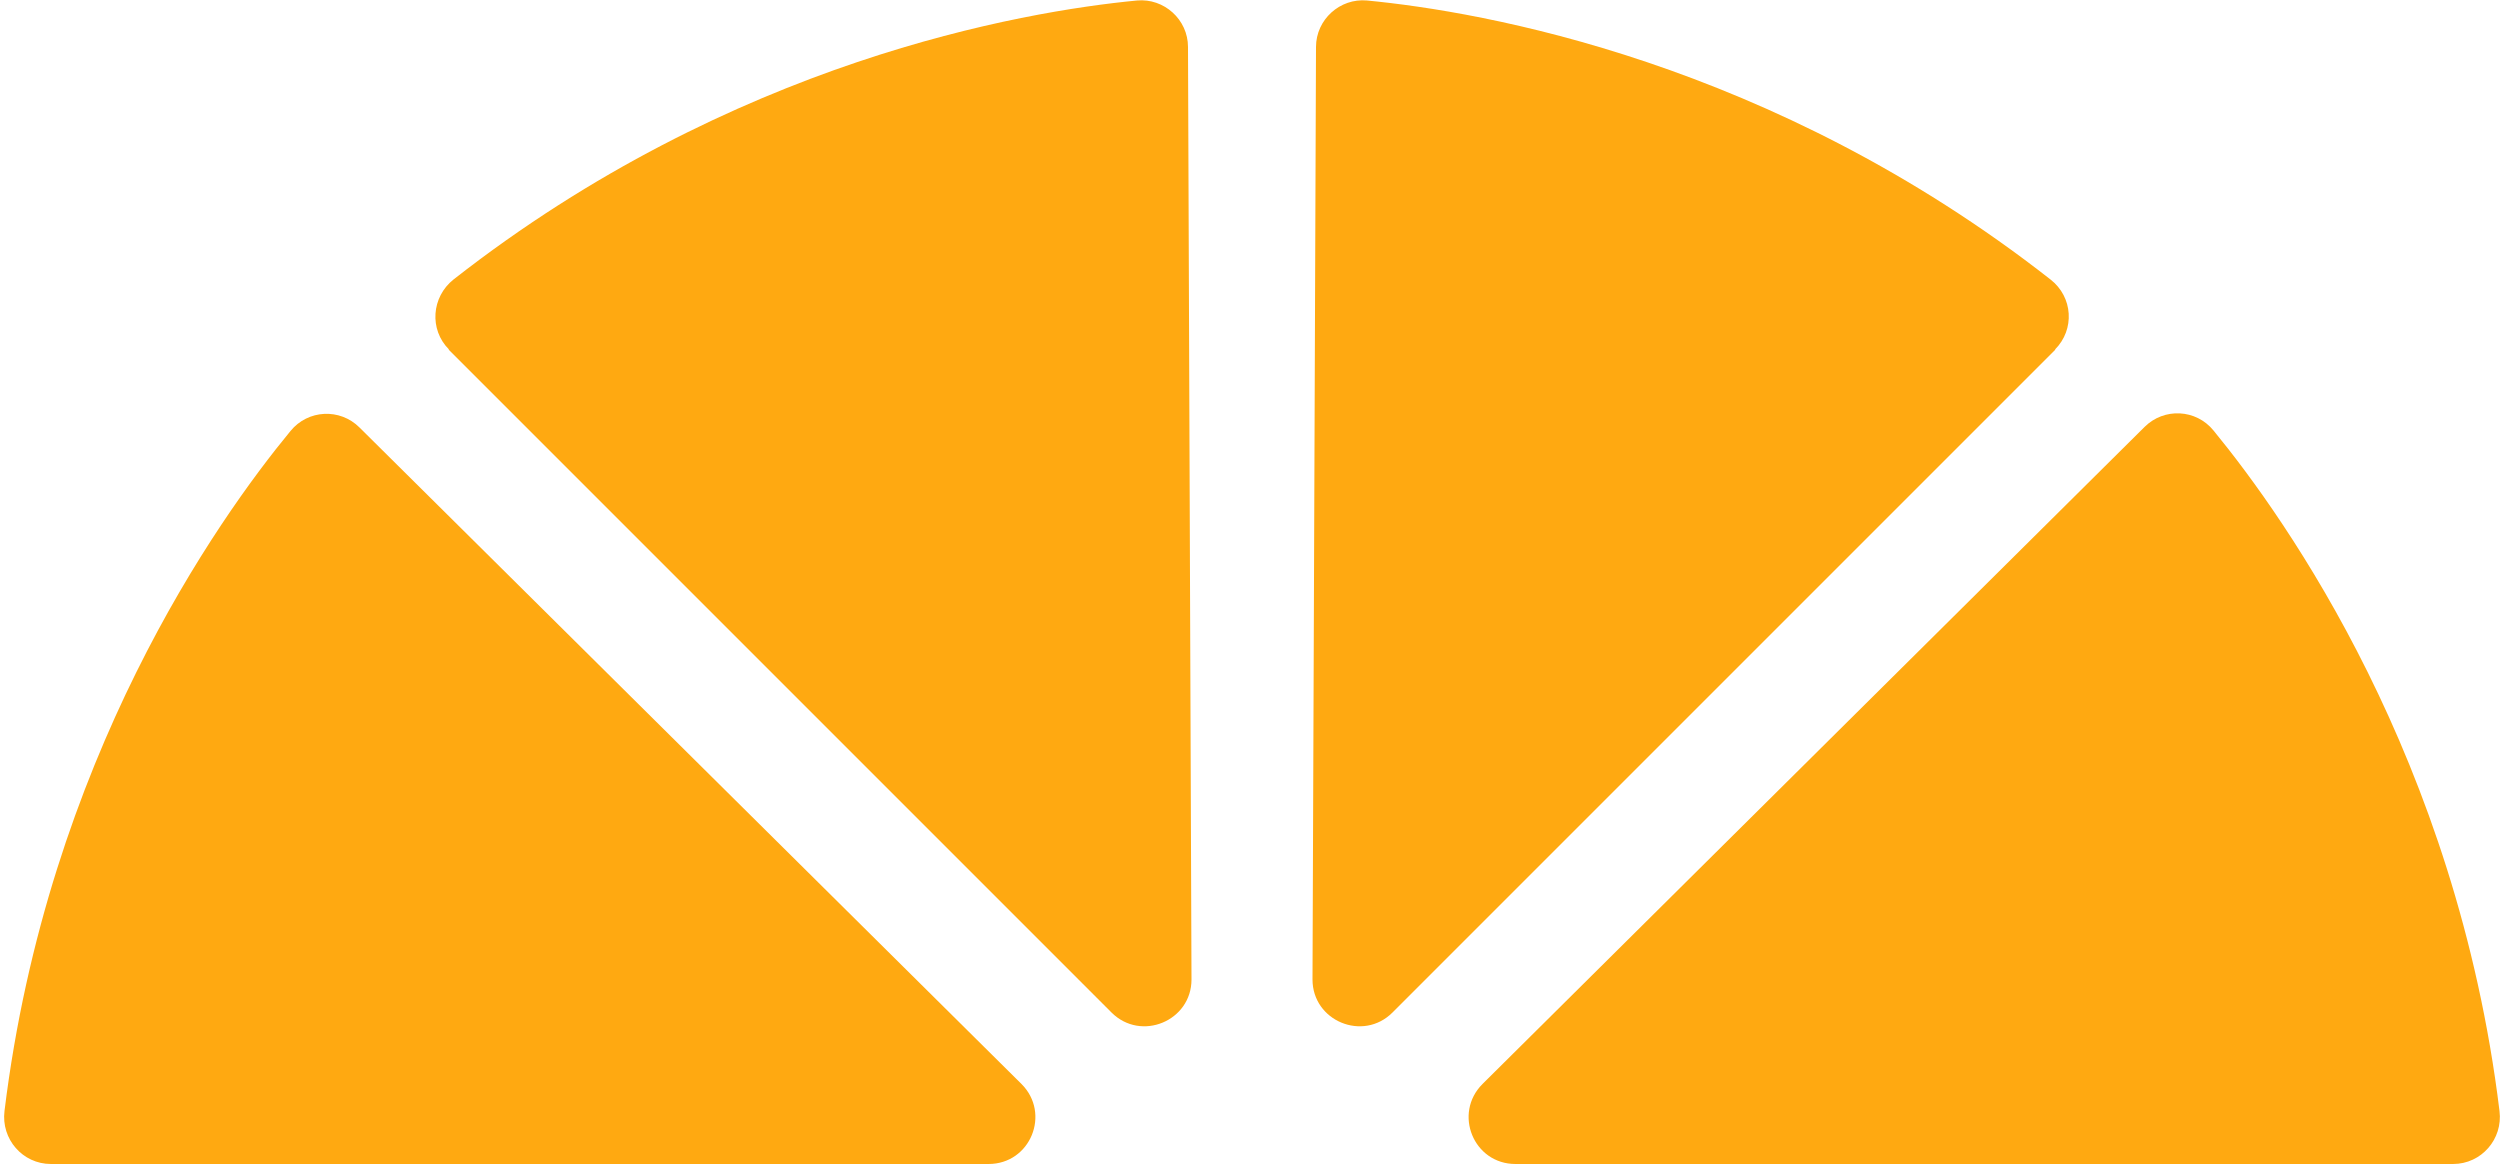 <?xml version="1.0" encoding="UTF-8"?>
<svg id="Layer_1" xmlns="http://www.w3.org/2000/svg" version="1.1" viewBox="0 0 500 232.8">
  <!-- Generator: Adobe Illustrator 29.1.0, SVG Export Plug-In . SVG Version: 2.1.0 Build 142)  -->
  <defs>
    <style>
      .st0 {
        fill: #ffa911;
      }
    </style>
  </defs>
  <path class="st0" d="M10.2,232.8h187.5c8.4,0,12.5-10.1,6.6-16L71.9,85.5c-3.9-3.9-10.3-3.6-13.8.7C43.5,103.9,9.5,151.9.9,222.2c-.7,5.6,3.6,10.6,9.3,10.6h0Z"/>
  <path class="st0" d="M89.7,69.9l132.6,132.6c5.9,5.9,16,1.7,16-6.6l-.7-186.5c0-5.5-4.8-9.8-10.2-9.3-22.9,2.2-80.9,12.1-136.7,55.8-4.4,3.5-4.9,10-.9,14h0Z"/>
  <path class="st0" d="M490.6,232.8h-187.5c-8.4,0-12.5-10.1-6.6-16l132.4-131.4c3.9-3.9,10.3-3.6,13.8.7,14.6,17.8,48.6,65.8,57.2,136.1.7,5.6-3.6,10.6-9.3,10.6Z"/>
  <path class="st0" d="M411.1,69.9l-132.6,132.6c-5.9,5.9-16,1.7-16-6.6l.7-186.5c0-5.5,4.8-9.8,10.2-9.3,22.9,2.2,80.9,12.1,136.7,55.8,4.5,3.5,4.9,10,.9,14h0Z"/>
</svg>